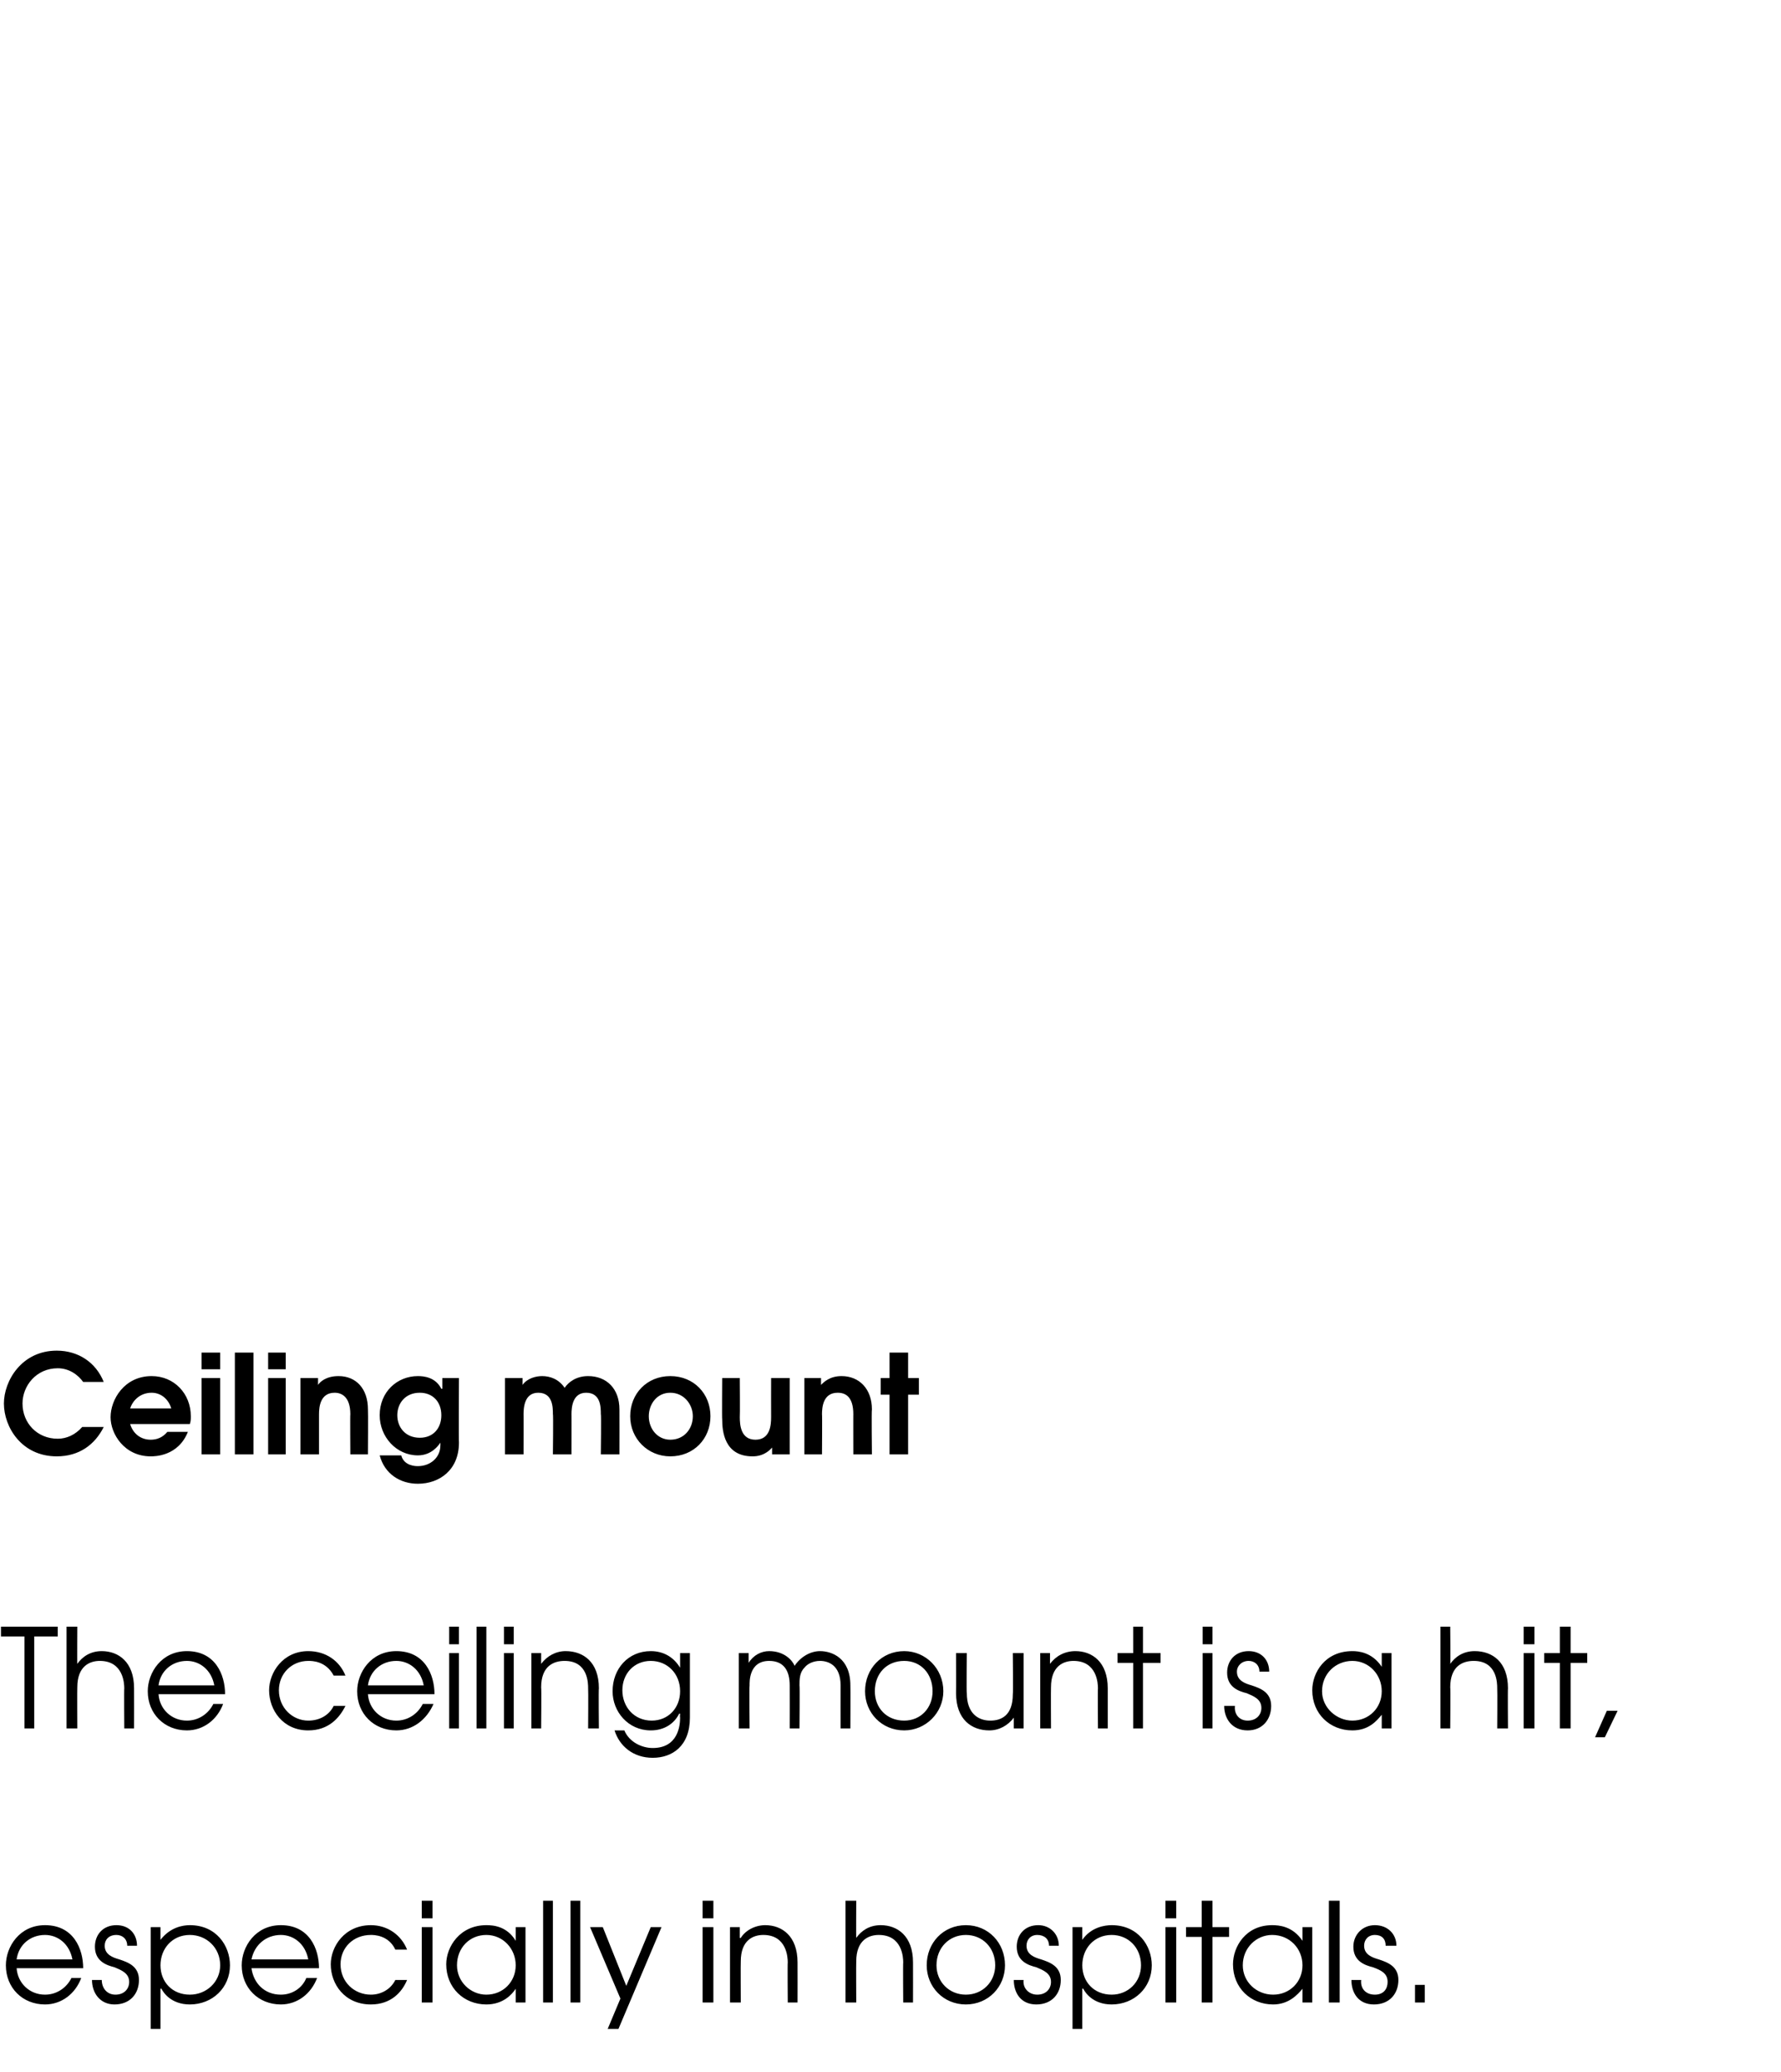 <?xml version="1.0" standalone="no"?>
<!DOCTYPE svg PUBLIC "-//W3C//DTD SVG 1.1//EN" "http://www.w3.org/Graphics/SVG/1.1/DTD/svg11.dtd">
<svg xmlns="http://www.w3.org/2000/svg" version="1.1" width="182px" height="211.7px" viewBox="0 -1 182 211.7" style="top:-1px">
  <desc>Ceiling mount The ceiling mount is a hit, especially in hospitals</desc>
  <defs/>
  <g id="Polygon6517">
    <path d="M 1.7 200.1 C 1.8 201.6 3 202.8 4.6 202.8 C 5.8 202.8 6.8 202.1 7.3 201.1 C 7.3 201.1 8.3 201.1 8.3 201.1 C 7.7 202.7 6.3 203.8 4.6 203.8 C 2.3 203.8 0.6 202.1 0.6 199.8 C 0.6 197.9 2 195.7 4.6 195.7 C 7.5 195.7 8.5 198.1 8.5 200.1 C 8.5 200.1 1.7 200.1 1.7 200.1 Z M 7.4 199.2 C 7.1 197.6 5.9 196.7 4.6 196.7 C 3.1 196.7 1.9 197.7 1.7 199.2 C 1.7 199.2 7.4 199.2 7.4 199.2 Z M 10.4 201.3 C 10.4 202.1 10.9 202.8 11.8 202.8 C 12.7 202.8 13.2 202.2 13.2 201.5 C 13.2 200.6 12.4 200.3 11.7 200 C 10.9 199.8 9.7 199.4 9.7 197.9 C 9.7 196.7 10.5 195.7 11.9 195.7 C 13.2 195.7 14 196.6 14 197.8 C 14 197.8 13 197.8 13 197.8 C 13 197.1 12.5 196.7 11.9 196.7 C 11.1 196.7 10.7 197.2 10.7 197.8 C 10.7 198.7 11.5 199 12.2 199.2 C 13.1 199.5 14.2 199.9 14.2 201.3 C 14.2 202.7 13.3 203.8 11.7 203.8 C 10.2 203.8 9.4 202.6 9.4 201.3 C 9.4 201.3 10.4 201.3 10.4 201.3 Z M 15.4 195.9 L 16.4 195.9 L 16.4 197.2 C 16.4 197.2 16.42 197.24 16.4 197.2 C 17.4 195.9 18.7 195.7 19.4 195.7 C 22.1 195.7 23.5 197.8 23.5 199.8 C 23.5 202.1 21.7 203.8 19.4 203.8 C 17.5 203.8 16.7 202.6 16.5 202.2 C 16.48 202.15 16.4 202.2 16.4 202.2 L 16.4 206.3 L 15.4 206.3 L 15.4 195.9 Z M 16.4 199.8 C 16.4 201.5 17.6 202.8 19.4 202.8 C 21.1 202.8 22.5 201.5 22.5 199.8 C 22.5 198 21.1 196.7 19.4 196.7 C 17.6 196.7 16.4 198.1 16.4 199.8 Z M 25.7 200.1 C 25.9 201.6 27 202.8 28.7 202.8 C 29.9 202.8 30.9 202.1 31.3 201.1 C 31.3 201.1 32.4 201.1 32.4 201.1 C 31.8 202.7 30.4 203.8 28.7 203.8 C 26.4 203.8 24.7 202.1 24.7 199.8 C 24.7 197.9 26.1 195.7 28.7 195.7 C 31.6 195.7 32.6 198.1 32.6 200.1 C 32.6 200.1 25.7 200.1 25.7 200.1 Z M 31.5 199.2 C 31.2 197.6 30 196.7 28.7 196.7 C 27.2 196.7 26 197.7 25.7 199.2 C 25.7 199.2 31.5 199.2 31.5 199.2 Z M 41.6 201.3 C 41.1 202.5 40 203.8 37.9 203.8 C 35.2 203.8 33.8 201.7 33.8 199.7 C 33.8 197.9 35.2 195.7 37.9 195.7 C 39.6 195.7 41 196.7 41.6 198.2 C 41.6 198.2 40.4 198.2 40.4 198.2 C 39.7 196.7 38.2 196.7 37.9 196.7 C 36.1 196.7 34.8 198 34.8 199.7 C 34.8 201.5 36.2 202.8 37.9 202.8 C 38.9 202.8 39.9 202.3 40.4 201.3 C 40.4 201.3 41.6 201.3 41.6 201.3 Z M 43.1 195.9 L 44.2 195.9 L 44.2 203.6 L 43.1 203.6 L 43.1 195.9 Z M 43.1 193.2 L 44.2 193.2 L 44.2 195 L 43.1 195 L 43.1 193.2 Z M 53.7 203.6 L 52.7 203.6 L 52.7 202.2 C 52.7 202.2 52.71 202.15 52.7 202.2 C 52.3 202.8 51.4 203.8 49.7 203.8 C 47.4 203.8 45.6 202.1 45.6 199.7 C 45.6 197.9 47 195.7 49.7 195.7 C 50.4 195.7 51.8 195.8 52.7 197.3 C 52.71 197.25 52.7 197.3 52.7 197.3 L 52.7 195.9 L 53.7 195.9 L 53.7 203.6 Z M 46.7 199.8 C 46.7 201.5 48.1 202.8 49.7 202.8 C 51.4 202.8 52.7 201.5 52.7 199.8 C 52.7 198.1 51.4 196.7 49.7 196.7 C 48 196.7 46.7 198 46.7 199.8 Z M 55.5 193.2 L 56.5 193.2 L 56.5 203.6 L 55.5 203.6 L 55.5 193.2 Z M 58.3 193.2 L 59.3 193.2 L 59.3 203.6 L 58.3 203.6 L 58.3 193.2 Z M 67.6 195.9 L 63.2 206.3 L 62.1 206.3 L 63.4 203.2 L 60.3 195.9 L 61.6 195.9 L 64 201.9 L 66.5 195.9 L 67.6 195.9 Z M 71.8 195.9 L 72.9 195.9 L 72.9 203.6 L 71.8 203.6 L 71.8 195.9 Z M 71.8 193.2 L 72.9 193.2 L 72.9 195 L 71.8 195 L 71.8 193.2 Z M 74.6 195.9 L 75.6 195.9 L 75.6 197 C 75.6 197 75.65 197.03 75.7 197 C 76.2 196.2 77.2 195.7 78.2 195.7 C 79.9 195.7 81.5 196.8 81.5 199.5 C 81.51 199.55 81.5 203.6 81.5 203.6 L 80.5 203.6 C 80.5 203.6 80.47 199.55 80.5 199.5 C 80.5 199 80.4 196.7 78 196.7 C 77 196.7 75.7 197.2 75.7 199.4 C 75.68 199.38 75.7 203.6 75.7 203.6 L 74.6 203.6 L 74.6 195.9 Z M 86.4 193.2 L 87.5 193.2 C 87.5 193.2 87.48 197.03 87.5 197 C 88 196.3 88.8 195.7 90 195.7 C 91.7 195.7 93.3 196.8 93.3 199.5 C 93.31 199.55 93.3 203.6 93.3 203.6 L 92.3 203.6 C 92.3 203.6 92.27 199.55 92.3 199.5 C 92.3 199 92.2 196.7 89.8 196.7 C 88.8 196.7 87.5 197.2 87.5 199.4 C 87.48 199.38 87.5 203.6 87.5 203.6 L 86.4 203.6 L 86.4 193.2 Z M 102.7 199.8 C 102.7 202 101 203.8 98.7 203.8 C 96.4 203.8 94.7 202 94.7 199.8 C 94.7 197.5 96.4 195.7 98.7 195.7 C 101 195.7 102.7 197.5 102.7 199.8 Z M 95.7 199.8 C 95.7 201.5 97 202.8 98.7 202.8 C 100.4 202.8 101.7 201.5 101.7 199.8 C 101.7 198 100.4 196.7 98.7 196.7 C 97 196.7 95.7 198 95.7 199.8 Z M 104.6 201.3 C 104.5 202.1 105.1 202.8 106 202.8 C 106.9 202.8 107.4 202.2 107.4 201.5 C 107.4 200.6 106.6 200.3 105.9 200 C 105.1 199.8 103.9 199.4 103.9 197.9 C 103.9 196.7 104.7 195.7 106.1 195.7 C 107.3 195.7 108.2 196.6 108.2 197.8 C 108.2 197.8 107.2 197.8 107.2 197.8 C 107.2 197.1 106.7 196.7 106 196.7 C 105.3 196.7 104.9 197.2 104.9 197.8 C 104.9 198.7 105.7 199 106.4 199.2 C 107.3 199.5 108.4 199.9 108.4 201.3 C 108.4 202.7 107.5 203.8 105.9 203.8 C 104.3 203.8 103.6 202.6 103.6 201.3 C 103.6 201.3 104.6 201.3 104.6 201.3 Z M 109.6 195.9 L 110.6 195.9 L 110.6 197.2 C 110.6 197.2 110.6 197.24 110.6 197.2 C 111.5 195.9 112.9 195.7 113.6 195.7 C 116.3 195.7 117.7 197.8 117.7 199.8 C 117.7 202.1 115.9 203.8 113.6 203.8 C 111.7 203.8 110.9 202.6 110.7 202.2 C 110.65 202.15 110.6 202.2 110.6 202.2 L 110.6 206.3 L 109.6 206.3 L 109.6 195.9 Z M 110.6 199.8 C 110.6 201.5 111.8 202.8 113.6 202.8 C 115.3 202.8 116.6 201.5 116.6 199.8 C 116.6 198 115.3 196.7 113.6 196.7 C 111.8 196.7 110.6 198.1 110.6 199.8 Z M 119.1 195.9 L 120.2 195.9 L 120.2 203.6 L 119.1 203.6 L 119.1 195.9 Z M 119.1 193.2 L 120.2 193.2 L 120.2 195 L 119.1 195 L 119.1 193.2 Z M 122.8 196.9 L 121.2 196.9 L 121.2 195.9 L 122.8 195.9 L 122.8 193.2 L 123.9 193.2 L 123.9 195.9 L 125.6 195.9 L 125.6 196.9 L 123.9 196.9 L 123.9 203.6 L 122.8 203.6 L 122.8 196.9 Z M 134.1 203.6 L 133.1 203.6 L 133.1 202.2 C 133.1 202.2 133.05 202.15 133.1 202.2 C 132.6 202.8 131.7 203.8 130.1 203.8 C 127.8 203.8 126 202.1 126 199.7 C 126 197.9 127.3 195.7 130 195.7 C 130.7 195.7 132.1 195.8 133.1 197.3 C 133.05 197.25 133.1 197.3 133.1 197.3 L 133.1 195.9 L 134.1 195.9 L 134.1 203.6 Z M 127 199.8 C 127 201.5 128.4 202.8 130.1 202.8 C 131.8 202.8 133.1 201.5 133.1 199.8 C 133.1 198.1 131.8 196.7 130 196.7 C 128.4 196.7 127 198 127 199.8 Z M 135.8 193.2 L 136.9 193.2 L 136.9 203.6 L 135.8 203.6 L 135.8 193.2 Z M 139.1 201.3 C 139 202.1 139.5 202.8 140.5 202.8 C 141.4 202.8 141.8 202.2 141.8 201.5 C 141.8 200.6 141.1 200.3 140.3 200 C 139.5 199.8 138.3 199.4 138.3 197.9 C 138.3 196.7 139.2 195.7 140.5 195.7 C 141.8 195.7 142.7 196.6 142.7 197.8 C 142.7 197.8 141.6 197.8 141.6 197.8 C 141.6 197.1 141.2 196.7 140.5 196.7 C 139.8 196.7 139.4 197.2 139.4 197.8 C 139.4 198.7 140.2 199 140.9 199.2 C 141.8 199.5 142.9 199.9 142.9 201.3 C 142.9 202.7 142 203.8 140.4 203.8 C 138.8 203.8 138.1 202.6 138.1 201.3 C 138.1 201.3 139.1 201.3 139.1 201.3 Z M 144.6 201.8 L 145.6 201.8 L 145.6 203.6 L 144.6 203.6 L 144.6 201.8 Z " stroke="none" fill="#000"/>
  </g>
  <g id="Polygon6516">
    <path d="M 2.5 166.2 L 0.1 166.2 L 0.1 165.2 L 5.9 165.2 L 5.9 166.2 L 3.5 166.2 L 3.5 175.6 L 2.5 175.6 L 2.5 166.2 Z M 6.8 165.2 L 7.9 165.2 C 7.9 165.2 7.88 169.03 7.9 169 C 8.4 168.3 9.2 167.7 10.4 167.7 C 12.1 167.7 13.7 168.8 13.7 171.5 C 13.71 171.55 13.7 175.6 13.7 175.6 L 12.7 175.6 C 12.7 175.6 12.67 171.55 12.7 171.5 C 12.7 171 12.6 168.7 10.2 168.7 C 9.2 168.7 7.9 169.2 7.9 171.4 C 7.88 171.38 7.9 175.6 7.9 175.6 L 6.8 175.6 L 6.8 165.2 Z M 16.2 172.1 C 16.3 173.6 17.5 174.8 19.1 174.8 C 20.3 174.8 21.3 174.1 21.8 173.1 C 21.8 173.1 22.8 173.1 22.8 173.1 C 22.2 174.7 20.8 175.8 19.1 175.8 C 16.8 175.8 15.1 174.1 15.1 171.8 C 15.1 169.9 16.5 167.7 19.1 167.7 C 22 167.7 23 170.1 23 172.1 C 23 172.1 16.2 172.1 16.2 172.1 Z M 21.9 171.2 C 21.6 169.6 20.4 168.7 19.1 168.7 C 17.6 168.7 16.4 169.7 16.2 171.2 C 16.2 171.2 21.9 171.2 21.9 171.2 Z M 35.3 173.3 C 34.7 174.5 33.6 175.8 31.5 175.8 C 28.9 175.8 27.5 173.7 27.5 171.7 C 27.5 169.9 28.9 167.7 31.5 167.7 C 33.3 167.7 34.7 168.7 35.3 170.2 C 35.3 170.2 34.1 170.2 34.1 170.2 C 33.3 168.7 31.9 168.7 31.5 168.7 C 29.8 168.7 28.5 170 28.5 171.7 C 28.5 173.5 29.9 174.8 31.5 174.8 C 32.6 174.8 33.6 174.3 34.1 173.3 C 34.1 173.3 35.3 173.3 35.3 173.3 Z M 37.6 172.1 C 37.7 173.6 38.9 174.8 40.5 174.8 C 41.7 174.8 42.7 174.1 43.2 173.1 C 43.2 173.1 44.3 173.1 44.3 173.1 C 43.6 174.7 42.2 175.8 40.5 175.8 C 38.2 175.8 36.5 174.1 36.5 171.8 C 36.5 169.9 37.9 167.7 40.5 167.7 C 43.4 167.7 44.4 170.1 44.4 172.1 C 44.4 172.1 37.6 172.1 37.6 172.1 Z M 43.3 171.2 C 43 169.6 41.8 168.7 40.5 168.7 C 39 168.7 37.8 169.7 37.6 171.2 C 37.6 171.2 43.3 171.2 43.3 171.2 Z M 45.9 167.9 L 46.9 167.9 L 46.9 175.6 L 45.9 175.6 L 45.9 167.9 Z M 45.9 165.2 L 46.9 165.2 L 46.9 167 L 45.9 167 L 45.9 165.2 Z M 48.7 165.2 L 49.7 165.2 L 49.7 175.6 L 48.7 175.6 L 48.7 165.2 Z M 51.5 167.9 L 52.5 167.9 L 52.5 175.6 L 51.5 175.6 L 51.5 167.9 Z M 51.5 165.2 L 52.5 165.2 L 52.5 167 L 51.5 167 L 51.5 165.2 Z M 54.3 167.9 L 55.3 167.9 L 55.3 169 C 55.3 169 55.31 169.03 55.3 169 C 55.9 168.2 56.8 167.7 57.8 167.7 C 59.6 167.7 61.2 168.8 61.2 171.5 C 61.16 171.55 61.2 175.6 61.2 175.6 L 60.1 175.6 C 60.1 175.6 60.13 171.55 60.1 171.5 C 60.1 171 60.1 168.7 57.7 168.7 C 56.6 168.7 55.3 169.2 55.3 171.4 C 55.34 171.38 55.3 175.6 55.3 175.6 L 54.3 175.6 L 54.3 167.9 Z M 70.5 174.5 C 70.5 177.4 68.7 178.6 66.7 178.6 C 64.7 178.6 63.3 177.4 62.8 175.8 C 62.8 175.8 63.8 175.8 63.8 175.8 C 64.3 177 65.6 177.6 66.7 177.6 C 69.3 177.6 69.5 175.3 69.5 174.5 C 69.47 174.49 69.5 174.1 69.5 174.1 C 69.5 174.1 69.44 174.07 69.4 174.1 C 68.9 175.1 67.9 175.8 66.5 175.8 C 64.2 175.8 62.6 173.9 62.6 171.8 C 62.6 169.5 64.2 167.7 66.5 167.7 C 67.9 167.7 68.9 168.4 69.5 169.4 C 69.5 169.41 69.5 169.4 69.5 169.4 L 69.5 167.9 L 70.5 167.9 C 70.5 167.9 70.5 174.49 70.5 174.5 Z M 63.6 171.7 C 63.6 173.4 64.8 174.8 66.6 174.8 C 68.3 174.8 69.5 173.5 69.5 171.8 C 69.5 170 68.2 168.7 66.5 168.7 C 64.8 168.7 63.6 170 63.6 171.7 Z M 75.5 167.9 L 76.5 167.9 L 76.5 168.9 C 76.5 168.9 76.54 168.91 76.5 168.9 C 77 168.1 77.8 167.7 78.6 167.7 C 80.2 167.7 81 168.7 81.2 169.2 C 81.8 168.3 82.8 167.7 83.8 167.7 C 85 167.7 86.9 168.4 86.9 171.2 C 86.92 171.21 86.9 175.6 86.9 175.6 L 85.9 175.6 C 85.9 175.6 85.89 171.2 85.9 171.2 C 85.9 169.1 84.6 168.7 83.8 168.7 C 83.1 168.7 82.5 169 82.2 169.4 C 81.7 169.9 81.7 170.6 81.7 171.2 C 81.74 171.2 81.7 175.6 81.7 175.6 L 80.7 175.6 C 80.7 175.6 80.71 171.2 80.7 171.2 C 80.7 169.7 80.1 168.7 78.6 168.7 C 76.5 168.7 76.6 170.9 76.6 171.2 C 76.56 171.2 76.6 175.6 76.6 175.6 L 75.5 175.6 L 75.5 167.9 Z M 96.4 171.8 C 96.4 174 94.6 175.8 92.4 175.8 C 90.1 175.8 88.4 174 88.4 171.8 C 88.4 169.5 90.1 167.7 92.4 167.7 C 94.6 167.7 96.4 169.5 96.4 171.8 Z M 89.4 171.8 C 89.4 173.5 90.6 174.8 92.4 174.8 C 94.1 174.8 95.3 173.5 95.3 171.8 C 95.3 170 94.1 168.7 92.4 168.7 C 90.6 168.7 89.4 170 89.4 171.8 Z M 104.6 175.6 L 103.6 175.6 L 103.6 174.5 C 103.6 174.5 103.57 174.47 103.6 174.5 C 103 175.3 102.1 175.8 101.1 175.8 C 99.3 175.8 97.7 174.7 97.7 172 C 97.72 171.95 97.7 167.9 97.7 167.9 L 98.8 167.9 C 98.8 167.9 98.75 171.95 98.8 172 C 98.8 174.1 100 174.8 101.2 174.8 C 102.3 174.8 103.5 174.3 103.5 172.1 C 103.54 172.12 103.5 167.9 103.5 167.9 L 104.6 167.9 L 104.6 175.6 Z M 106.3 167.9 L 107.3 167.9 L 107.3 169 C 107.3 169 107.35 169.03 107.3 169 C 107.9 168.2 108.8 167.7 109.9 167.7 C 111.6 167.7 113.2 168.8 113.2 171.5 C 113.2 171.55 113.2 175.6 113.2 175.6 L 112.2 175.6 C 112.2 175.6 112.17 171.55 112.2 171.5 C 112.2 171 112.1 168.7 109.7 168.7 C 108.7 168.7 107.4 169.2 107.4 171.4 C 107.38 171.38 107.4 175.6 107.4 175.6 L 106.3 175.6 L 106.3 167.9 Z M 115.8 168.9 L 114.2 168.9 L 114.2 167.9 L 115.8 167.9 L 115.8 165.2 L 116.8 165.2 L 116.8 167.9 L 118.6 167.9 L 118.6 168.9 L 116.8 168.9 L 116.8 175.6 L 115.8 175.6 L 115.8 168.9 Z M 122.9 167.9 L 123.9 167.9 L 123.9 175.6 L 122.9 175.6 L 122.9 167.9 Z M 122.9 165.2 L 123.9 165.2 L 123.9 167 L 122.9 167 L 122.9 165.2 Z M 126.2 173.3 C 126.1 174.1 126.6 174.8 127.5 174.8 C 128.4 174.8 128.9 174.2 128.9 173.5 C 128.9 172.6 128.1 172.3 127.4 172 C 126.6 171.8 125.4 171.4 125.4 169.9 C 125.4 168.7 126.2 167.7 127.6 167.7 C 128.9 167.7 129.7 168.6 129.7 169.8 C 129.7 169.8 128.7 169.8 128.7 169.8 C 128.7 169.1 128.2 168.7 127.6 168.7 C 126.9 168.7 126.4 169.2 126.4 169.8 C 126.4 170.7 127.2 171 127.9 171.2 C 128.8 171.5 129.9 171.9 129.9 173.3 C 129.9 174.7 129 175.8 127.5 175.8 C 125.9 175.8 125.1 174.6 125.1 173.3 C 125.1 173.3 126.2 173.3 126.2 173.3 Z M 142.2 175.6 L 141.2 175.6 L 141.2 174.2 C 141.2 174.2 141.17 174.15 141.2 174.2 C 140.7 174.8 139.9 175.8 138.2 175.8 C 135.9 175.8 134.1 174.1 134.1 171.7 C 134.1 169.9 135.4 167.7 138.2 167.7 C 138.8 167.7 140.2 167.8 141.2 169.3 C 141.17 169.25 141.2 169.3 141.2 169.3 L 141.2 167.9 L 142.2 167.9 L 142.2 175.6 Z M 135.1 171.8 C 135.1 173.5 136.6 174.8 138.2 174.8 C 139.9 174.8 141.2 173.5 141.2 171.8 C 141.2 170.1 139.9 168.7 138.2 168.7 C 136.5 168.7 135.1 170 135.1 171.8 Z M 147.2 165.2 L 148.2 165.2 C 148.2 165.2 148.24 169.03 148.2 169 C 148.7 168.3 149.5 167.7 150.7 167.7 C 152.5 167.7 154.1 168.8 154.1 171.5 C 154.07 171.55 154.1 175.6 154.1 175.6 L 153 175.6 C 153 175.6 153.03 171.55 153 171.5 C 153 171 153 168.7 150.6 168.7 C 149.5 168.7 148.2 169.2 148.2 171.4 C 148.24 171.38 148.2 175.6 148.2 175.6 L 147.2 175.6 L 147.2 165.2 Z M 155.7 167.9 L 156.8 167.9 L 156.8 175.6 L 155.7 175.6 L 155.7 167.9 Z M 155.7 165.2 L 156.8 165.2 L 156.8 167 L 155.7 167 L 155.7 165.2 Z M 159.4 168.9 L 157.8 168.9 L 157.8 167.9 L 159.4 167.9 L 159.4 165.2 L 160.5 165.2 L 160.5 167.9 L 162.2 167.9 L 162.2 168.9 L 160.5 168.9 L 160.5 175.6 L 159.4 175.6 L 159.4 168.9 Z M 164.2 173.8 L 165.3 173.8 L 164 176.5 L 163 176.5 L 164.2 173.8 Z " stroke="none" fill="#000"/>
  </g>
  <g id="Polygon6515">
    <path d="M 8.5 140.2 C 8 139.5 7.1 138.8 5.9 138.8 C 3.7 138.8 2.3 140.6 2.3 142.4 C 2.3 144.4 3.8 146 5.9 146 C 6.8 146 7.7 145.6 8.4 144.8 C 8.4 144.8 10.6 144.8 10.6 144.8 C 9.7 146.6 8.1 147.8 5.8 147.8 C 2.2 147.8 0.4 144.8 0.4 142.4 C 0.4 140.1 2.2 137 5.8 137 C 8 137 9.8 138.2 10.6 140.2 C 10.6 140.2 8.5 140.2 8.5 140.2 Z M 13.3 144.5 C 13.6 145.5 14.4 146.1 15.4 146.1 C 16 146.1 16.6 145.9 17.1 145.3 C 17.1 145.3 19.2 145.3 19.2 145.3 C 18.2 147.8 15.8 147.8 15.4 147.8 C 12.7 147.8 11.3 145.5 11.3 143.8 C 11.3 142 12.7 139.6 15.5 139.6 C 17.8 139.6 19.5 141.4 19.5 143.7 C 19.5 144 19.5 144.2 19.4 144.5 C 19.4 144.5 13.3 144.5 13.3 144.5 Z M 17.5 142.9 C 17.2 141.9 16.4 141.3 15.5 141.3 C 14.4 141.3 13.6 142 13.3 142.9 C 13.3 142.9 17.5 142.9 17.5 142.9 Z M 20.6 139.8 L 22.5 139.8 L 22.5 147.6 L 20.6 147.6 L 20.6 139.8 Z M 20.6 137.2 L 22.5 137.2 L 22.5 138.9 L 20.6 138.9 L 20.6 137.2 Z M 24 137.2 L 25.9 137.2 L 25.9 147.6 L 24 147.6 L 24 137.2 Z M 27.4 139.8 L 29.2 139.8 L 29.2 147.6 L 27.4 147.6 L 27.4 139.8 Z M 27.4 137.2 L 29.2 137.2 L 29.2 138.9 L 27.4 138.9 L 27.4 137.2 Z M 30.7 139.8 L 32.5 139.8 L 32.5 140.5 C 32.5 140.5 32.48 140.54 32.5 140.5 C 32.7 140.2 33.3 139.6 34.6 139.6 C 36.4 139.6 37.6 140.9 37.6 143 C 37.63 143.04 37.6 147.6 37.6 147.6 L 35.8 147.6 C 35.8 147.6 35.77 143.46 35.8 143.5 C 35.8 141.7 34.9 141.3 34.2 141.3 C 32.7 141.3 32.6 142.8 32.6 143.5 C 32.6 143.46 32.6 147.6 32.6 147.6 L 30.7 147.6 L 30.7 139.8 Z M 46.9 146.4 C 46.9 149.2 44.9 150.6 42.7 150.6 C 40.9 150.6 39.3 149.6 38.8 147.7 C 38.8 147.7 41 147.7 41 147.7 C 41.3 148.8 42.5 148.8 42.7 148.8 C 44 148.8 45 147.9 45 146.7 C 45.01 146.72 45 146.4 45 146.4 C 45 146.4 44.98 146.45 45 146.4 C 44.8 146.7 44.1 147.7 42.7 147.7 C 40.5 147.7 38.8 145.8 38.8 143.6 C 38.8 141.2 40.6 139.6 42.7 139.6 C 43.3 139.6 44.5 139.7 45.1 140.9 C 45.14 140.89 45.2 140.9 45.2 140.9 L 45.2 139.8 L 46.9 139.8 C 46.9 139.8 46.87 146.4 46.9 146.4 Z M 40.6 143.6 C 40.6 144.8 41.4 145.9 42.9 145.9 C 44.3 145.9 45.1 144.9 45.1 143.6 C 45.1 142.2 44.2 141.3 42.9 141.3 C 41.4 141.3 40.6 142.4 40.6 143.6 Z M 51.6 139.8 L 53.4 139.8 L 53.4 140.5 C 53.4 140.5 53.38 140.54 53.4 140.5 C 53.9 139.8 54.8 139.6 55.4 139.6 C 56.2 139.6 57.1 139.9 57.7 140.8 C 58.1 140.2 58.9 139.6 60.1 139.6 C 62 139.6 63.3 140.9 63.3 143 C 63.31 143.04 63.3 147.6 63.3 147.6 L 61.4 147.6 C 61.4 147.6 61.45 143.46 61.4 143.5 C 61.4 142.8 61.4 141.3 59.9 141.3 C 58.5 141.3 58.4 142.8 58.4 143.5 C 58.41 143.46 58.4 147.6 58.4 147.6 L 56.5 147.6 C 56.5 147.6 56.55 143.46 56.5 143.5 C 56.5 142.8 56.5 141.3 55 141.3 C 53.6 141.3 53.5 142.8 53.5 143.5 C 53.51 143.46 53.5 147.6 53.5 147.6 L 51.6 147.6 L 51.6 139.8 Z M 72.6 143.7 C 72.6 146 70.9 147.8 68.5 147.8 C 66.2 147.8 64.4 146 64.4 143.7 C 64.4 141.4 66.1 139.6 68.5 139.6 C 70.9 139.6 72.6 141.4 72.6 143.7 Z M 66.3 143.7 C 66.3 145 67.2 146.1 68.5 146.1 C 69.9 146.1 70.8 145 70.8 143.7 C 70.8 142.5 69.9 141.3 68.5 141.3 C 67.1 141.3 66.3 142.5 66.3 143.7 Z M 80.7 147.6 L 78.9 147.6 L 78.9 146.9 C 78.9 146.9 78.92 146.86 78.9 146.9 C 78.2 147.7 77.4 147.8 76.9 147.8 C 74 147.8 73.8 145.2 73.8 144 C 73.77 144.02 73.8 139.8 73.8 139.8 L 75.6 139.8 C 75.6 139.8 75.63 143.77 75.6 143.8 C 75.6 144.6 75.7 146.1 77.2 146.1 C 78.7 146.1 78.8 144.6 78.8 143.8 C 78.79 143.77 78.8 139.8 78.8 139.8 L 80.7 139.8 L 80.7 147.6 Z M 82.2 139.8 L 83.9 139.8 L 83.9 140.5 C 83.9 140.5 83.9 140.54 83.9 140.5 C 84.2 140.2 84.8 139.6 86 139.6 C 87.8 139.6 89.1 140.9 89.1 143 C 89.05 143.04 89.1 147.6 89.1 147.6 L 87.2 147.6 C 87.2 147.6 87.19 143.46 87.2 143.5 C 87.2 141.7 86.4 141.3 85.6 141.3 C 84.1 141.3 84 142.8 84 143.5 C 84.03 143.46 84 147.6 84 147.6 L 82.2 147.6 L 82.2 139.8 Z M 90.9 141.5 L 90 141.5 L 90 139.8 L 90.9 139.8 L 90.9 137.2 L 92.8 137.2 L 92.8 139.8 L 93.9 139.8 L 93.9 141.5 L 92.8 141.5 L 92.8 147.6 L 90.9 147.6 L 90.9 141.5 Z " stroke="none" fill="#000"/>
  </g>
</svg>